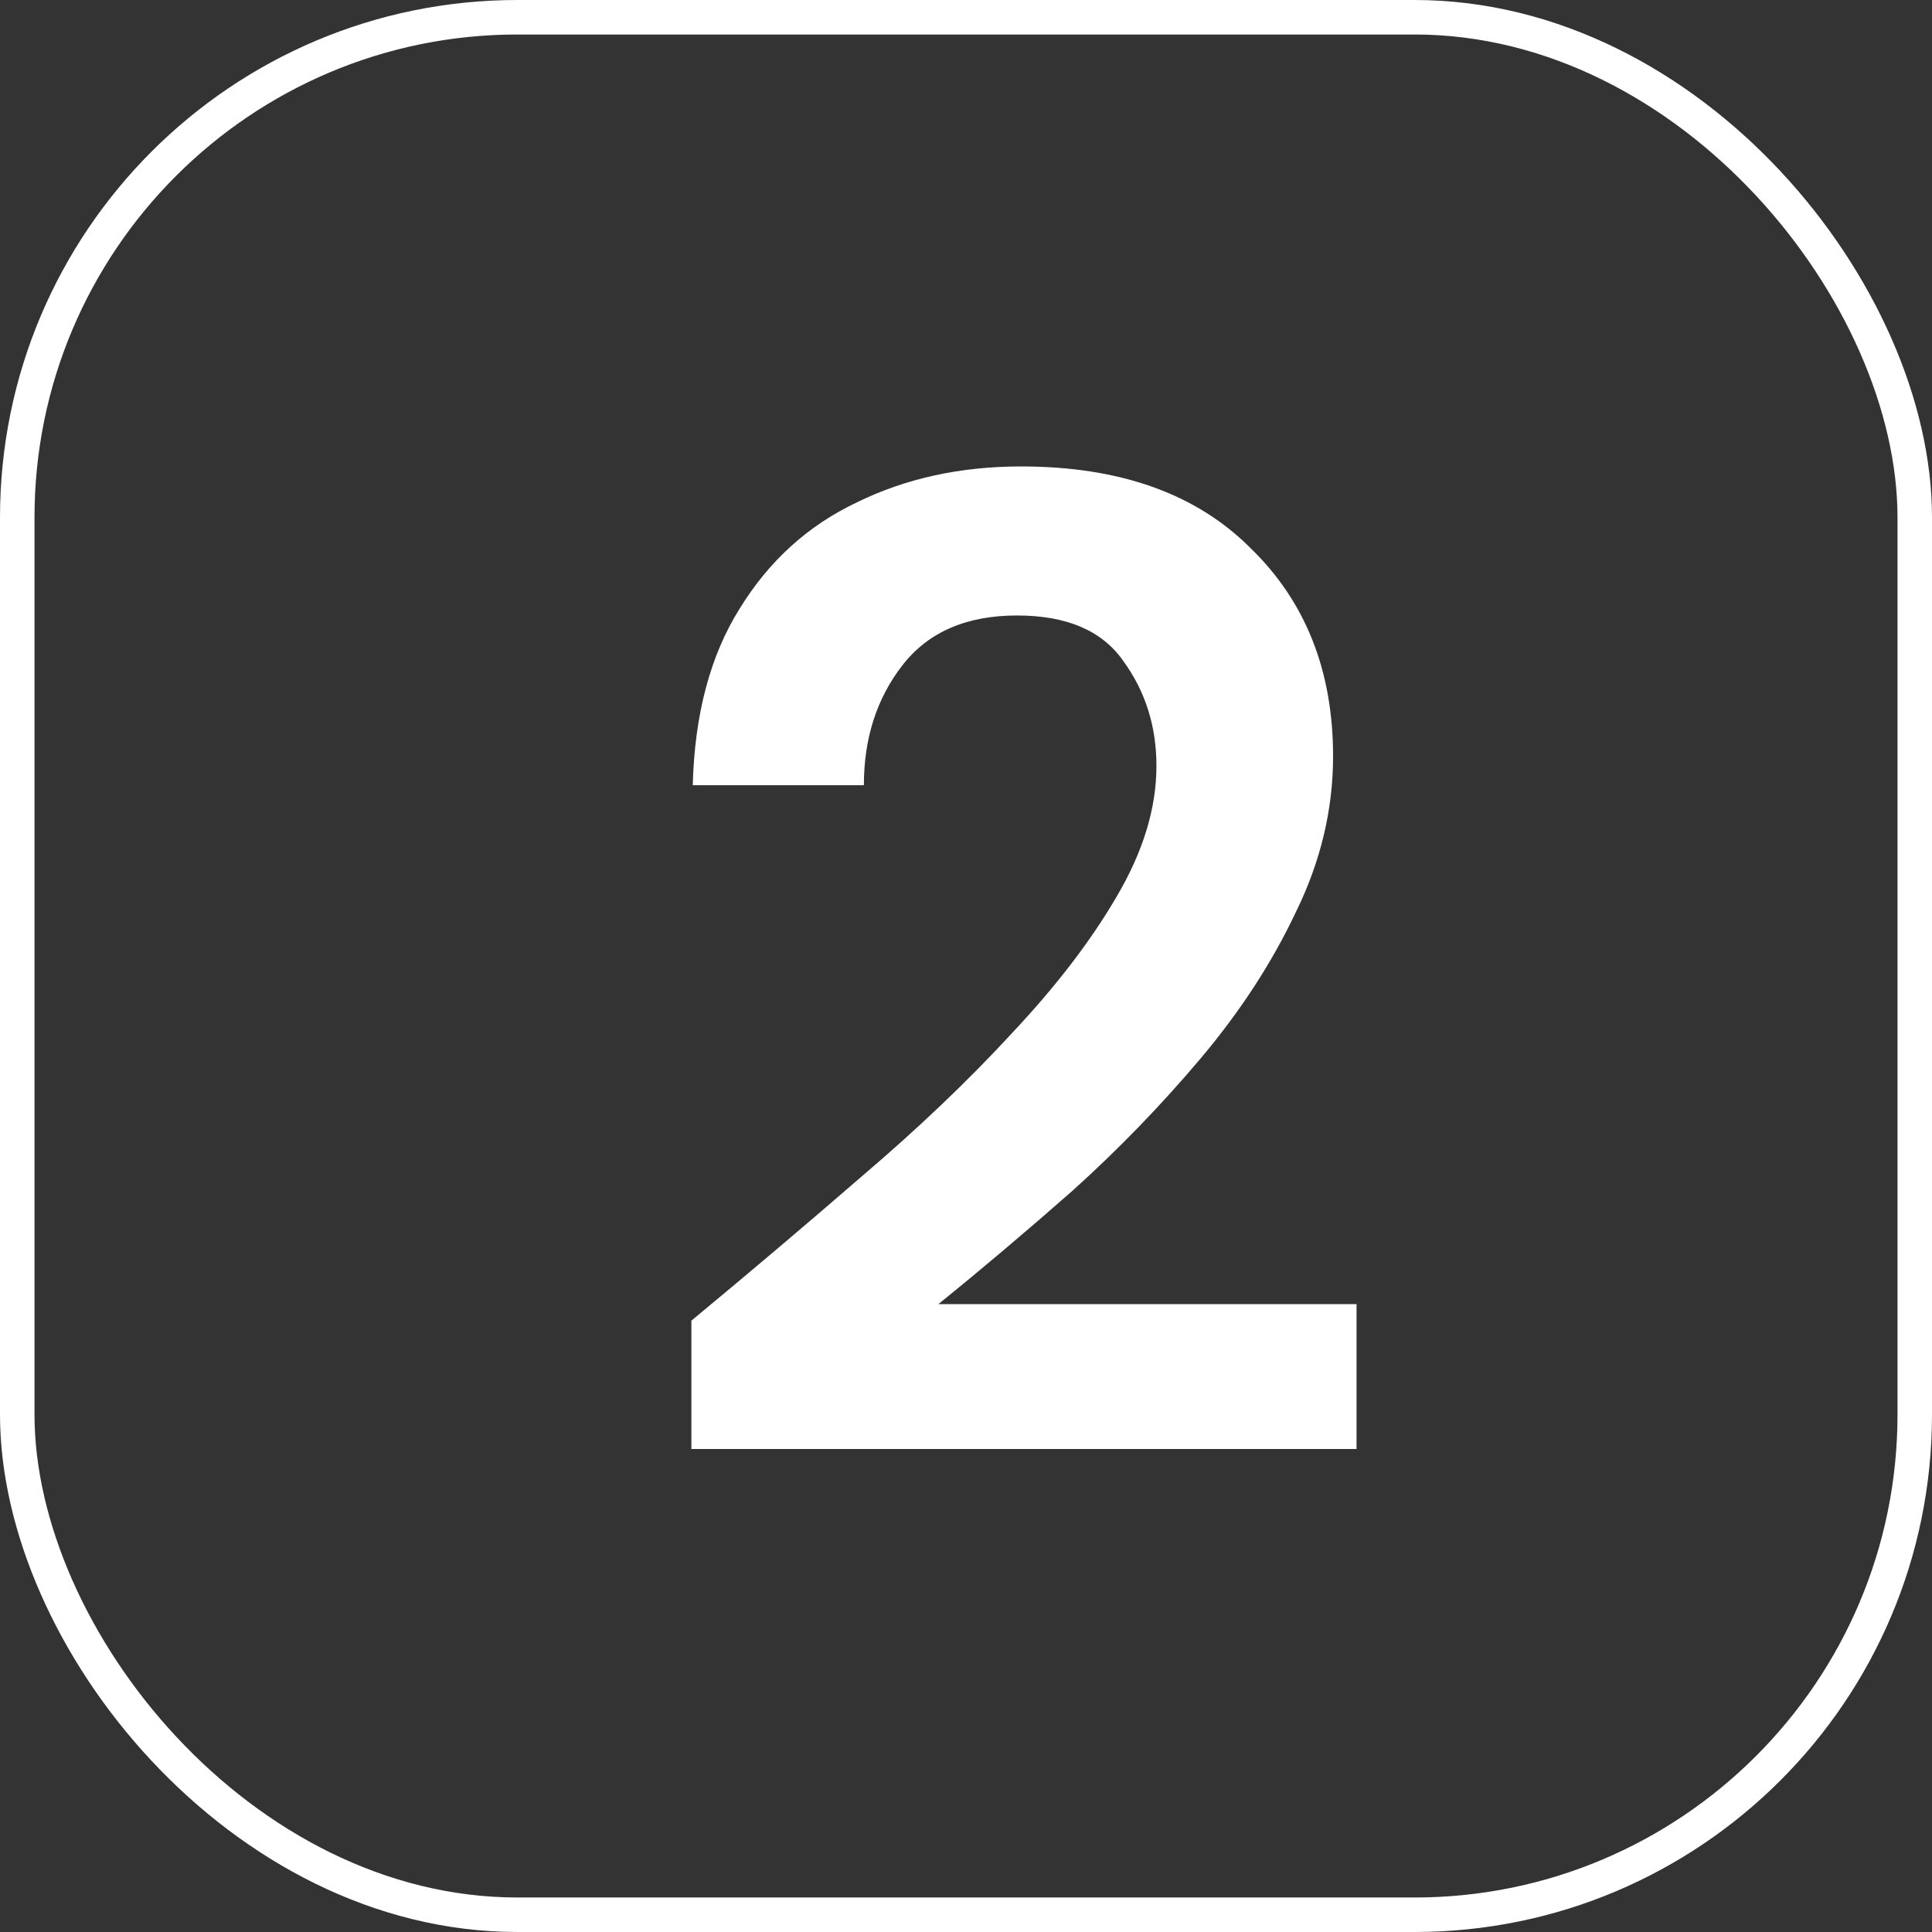 <svg width="56" height="56" viewBox="0 0 56 56" fill="none" xmlns="http://www.w3.org/2000/svg">
<rect x="0" y="0" width="56" height="56" fill="#333333" stroke="none"/>
<path d="M20.04 42V38.28C21.747 36.867 23.4 35.467 25 34.08C26.627 32.693 28.067 31.32 29.32 29.96C30.6 28.6 31.613 27.28 32.36 26C33.133 24.693 33.52 23.427 33.52 22.2C33.52 21.053 33.2 20.04 32.56 19.16C31.947 18.28 30.92 17.84 29.48 17.84C28.013 17.84 26.907 18.32 26.16 19.28C25.413 20.24 25.04 21.4 25.04 22.76H20.08C20.133 20.707 20.587 19 21.44 17.64C22.293 16.253 23.427 15.227 24.84 14.56C26.253 13.867 27.84 13.52 29.6 13.52C32.453 13.52 34.667 14.307 36.24 15.88C37.84 17.427 38.64 19.44 38.64 21.92C38.64 23.467 38.28 24.973 37.56 26.44C36.867 27.907 35.947 29.32 34.8 30.68C33.653 32.04 32.413 33.32 31.08 34.52C29.747 35.693 28.453 36.787 27.2 37.8H39.32V42H20.04Z" fill="white"/>
<rect x="0.5" y="0.5" width="55" height="55" rx="14.5" stroke="white"/>
</svg>
